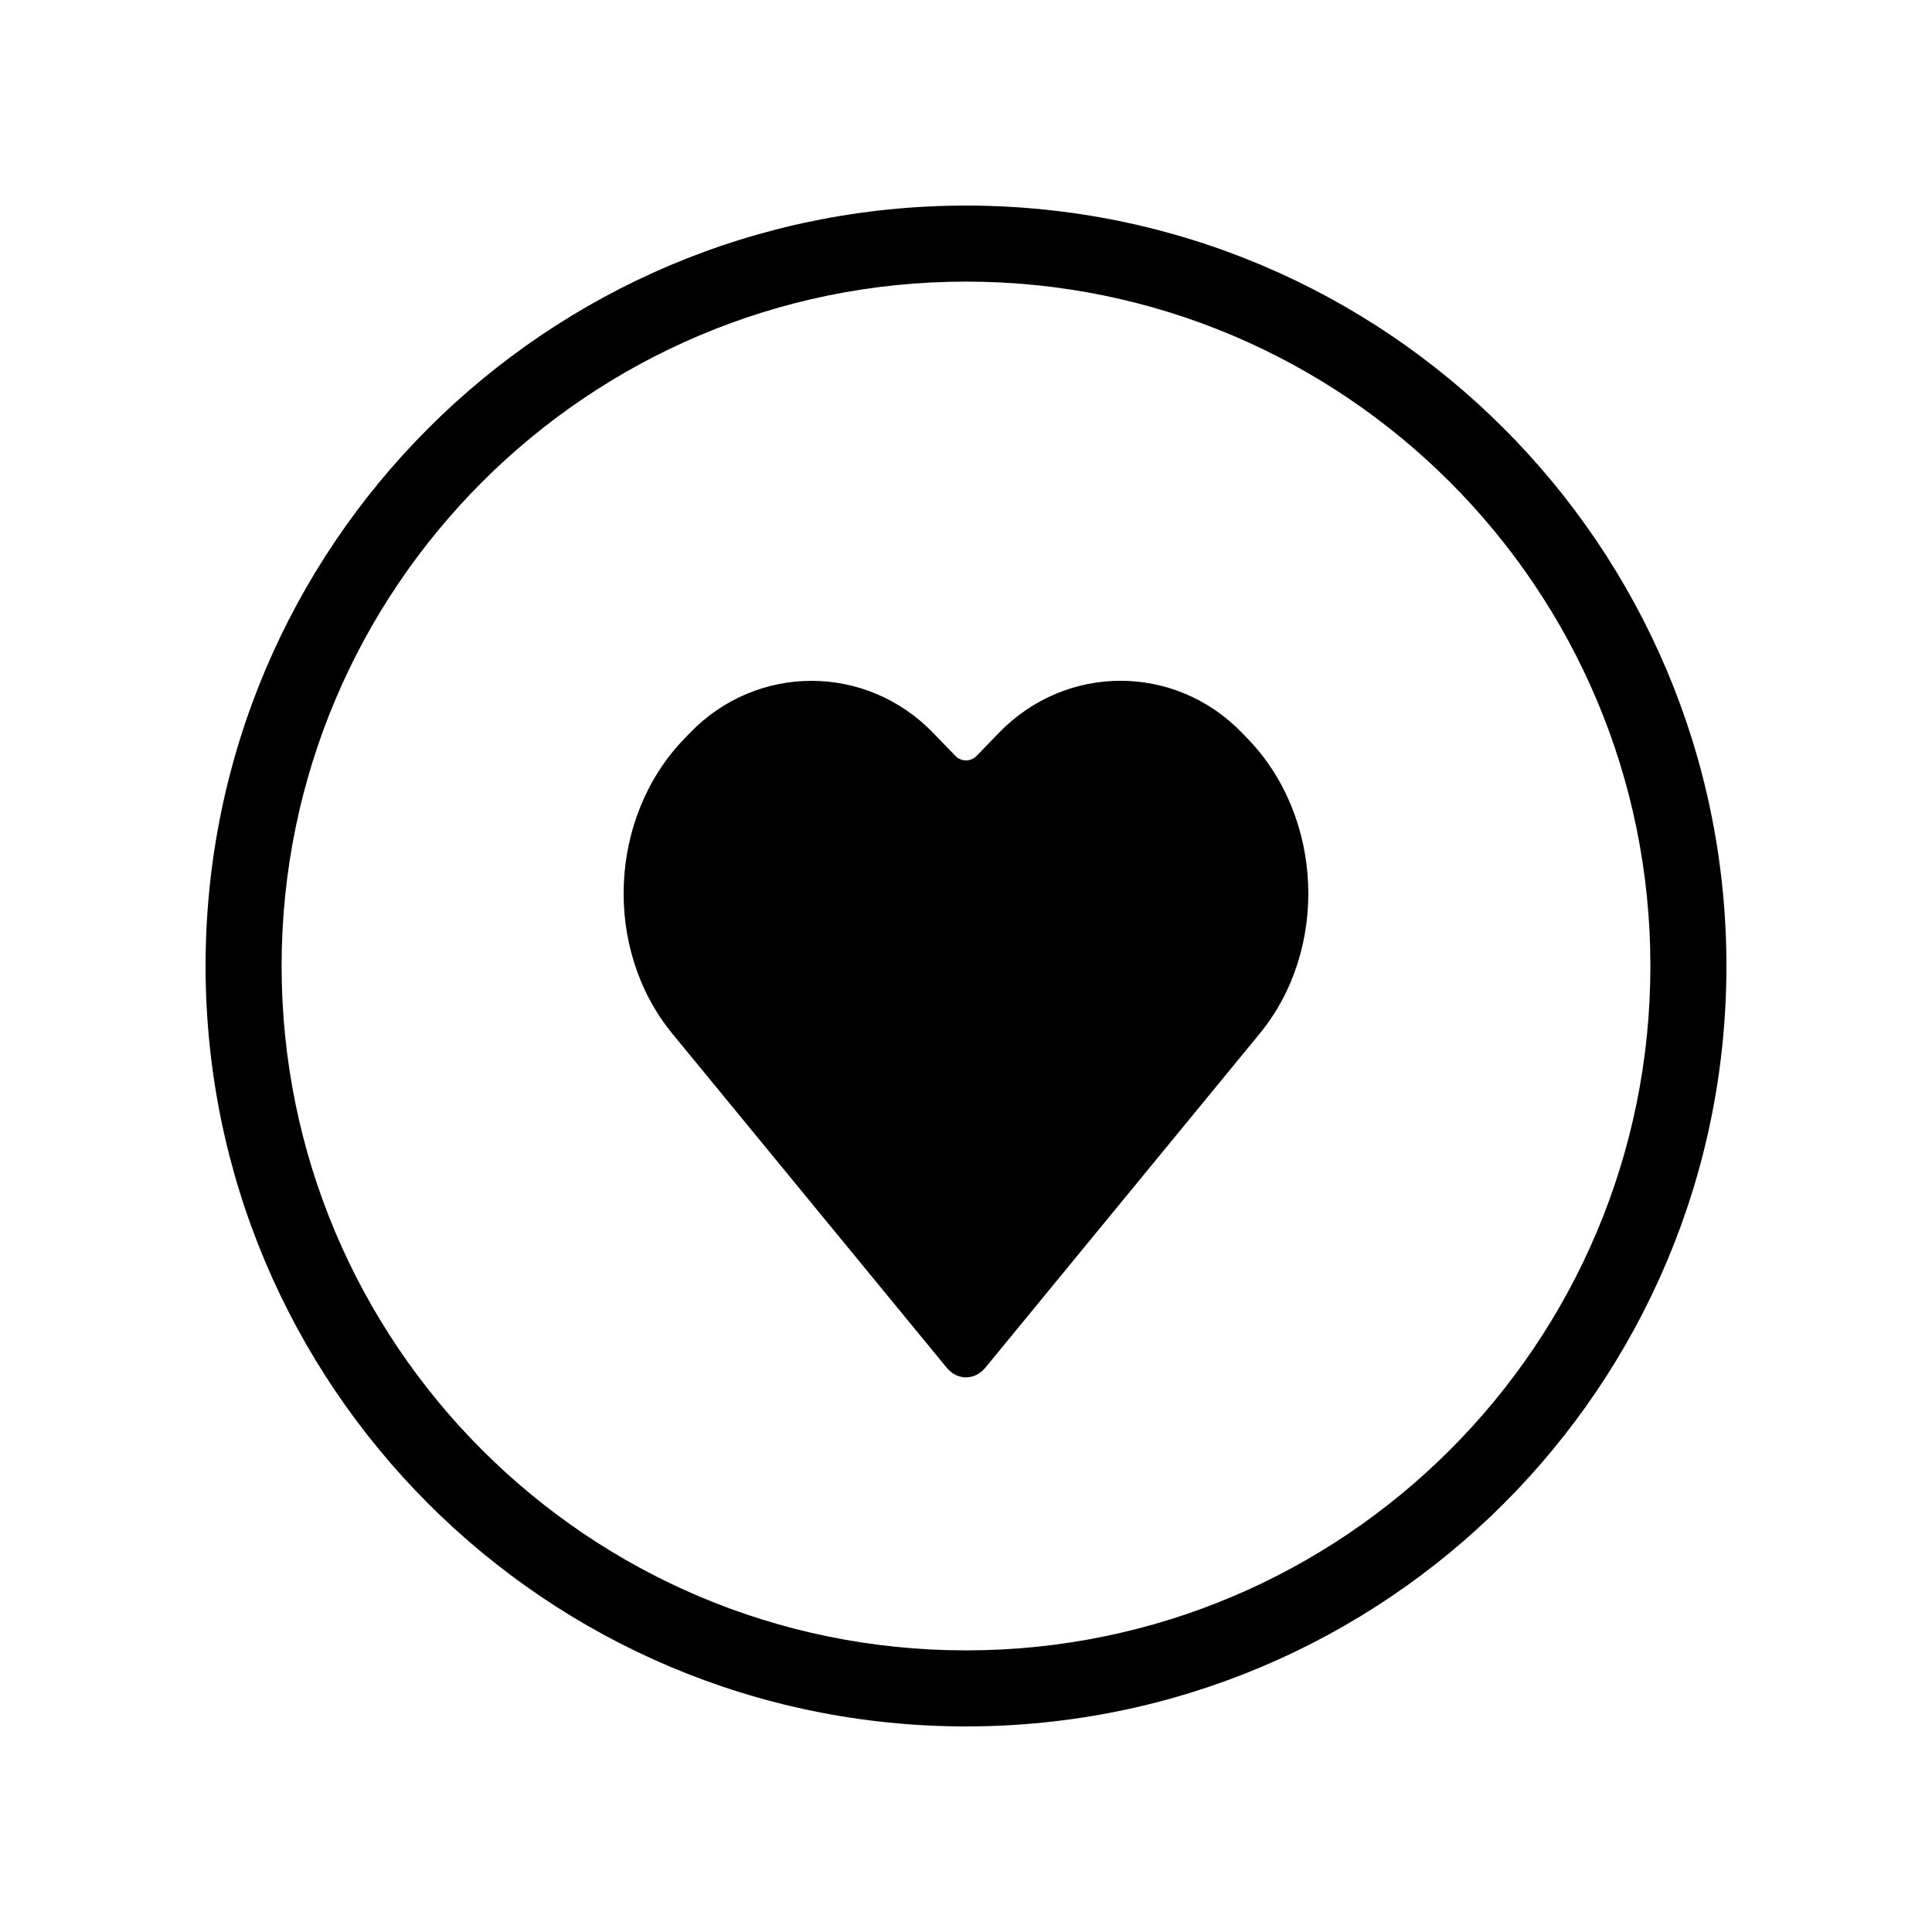 <?xml version="1.0" encoding="UTF-8"?>
<!-- The Best Svg Icon site in the world: iconSvg.co, Visit us! https://iconsvg.co -->
<svg fill="#000000" width="800px" height="800px" version="1.1" viewBox="144 144 512 512" xmlns="http://www.w3.org/2000/svg">
 <g>
  <path d="m391.32 338.25c-17.812-18.422-46.699-18.41-64.449-0.055l-1.539 1.594c-20.105 20.793-21.539 55.754-3.156 78.141l72.691 88.508c2.836 3.453 7.453 3.426 10.27 0l72.688-88.508c18.363-22.363 16.938-57.359-3.156-78.141l-1.539-1.594c-17.781-18.391-46.629-18.375-64.449 0.055l-5.867 6.066c-1.551 1.609-4.082 1.598-5.625 0z" fill-rule="evenodd"/>
  <path d="m400 601.52c-111.3 0-201.52-90.227-201.52-201.52 0-111.3 90.223-201.52 201.52-201.52 111.3 0 201.52 90.223 201.52 201.52 0 111.3-90.227 201.52-201.52 201.52zm0-20.152c100.17 0 181.37-81.203 181.37-181.37 0-100.17-81.203-181.37-181.37-181.37-100.17 0-181.37 81.199-181.37 181.37 0 100.17 81.199 181.37 181.37 181.37z"/>
 </g>
</svg>